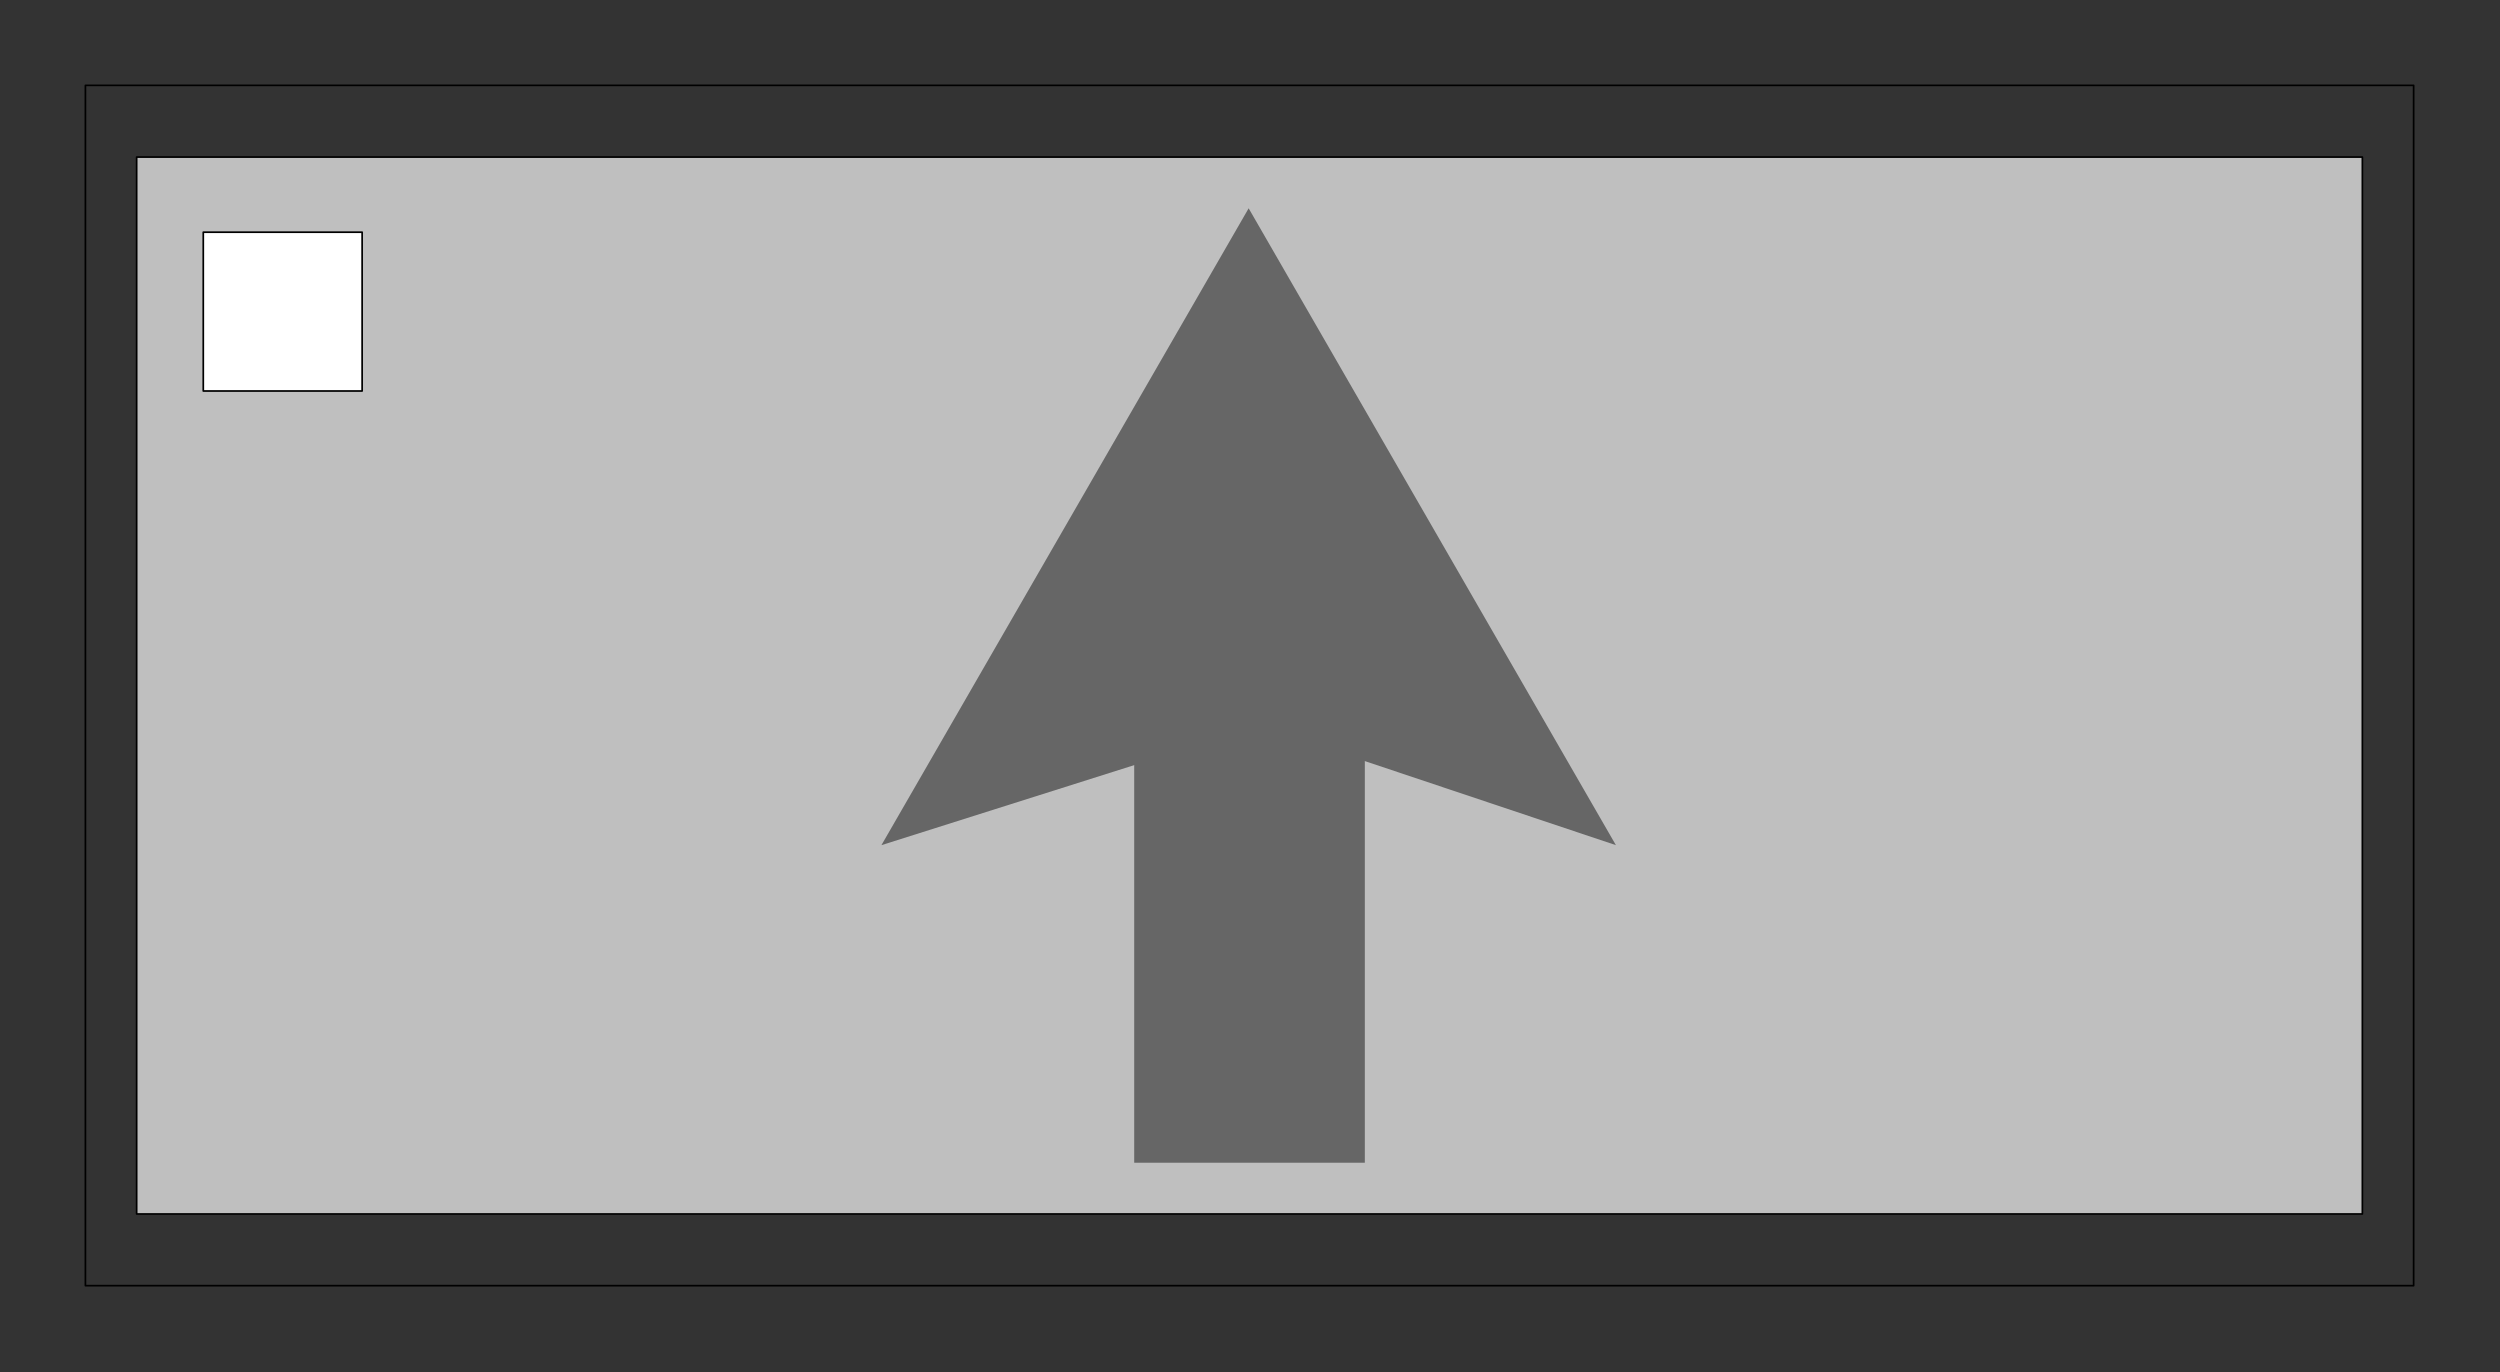 <svg xmlns:dc="http://purl.org/dc/elements/1.1/" xmlns:cc="http://creativecommons.org/ns#" xmlns:rdf="http://www.w3.org/1999/02/22-rdf-syntax-ns#" xmlns:svg="http://www.w3.org/2000/svg" xmlns="http://www.w3.org/2000/svg" id="svg24" height="14.17mm" width="25.82mm" version="1.0">
  <rect width="100%" height="100%" fill="#333333" stroke="none"/>
  <defs id="defs6">
    <clipPath id="clipWmfPath1" clipPathUnits="userSpaceOnUse">
      <path id="path2" d="M 0,0 L 97.483,0 L 97.483,53.451 L 0,53.451 z"/>
    </clipPath>
    <pattern y="0" x="0" height="6" width="6" patternUnits="userSpaceOnUse" id="WMFhbasepattern"/>
  </defs>
  <path id="path10" d="  M 3.334,50.186   L 3.334,3.332   L 94.216,3.332   L 94.216,50.186   L 3.334,50.186  z " clip-path="url(#clipWmfPath1)" style="fill:none;stroke:#000000;stroke-width:0.067px;stroke-linecap:round;stroke-linejoin:round;stroke-miterlimit:4;stroke-dasharray:none;stroke-opacity:1;"/>
  <path id="path12" d="  M 5.334,47.387   L 5.334,6.132   L 92.215,6.132   L 92.215,47.387   L 5.334,47.387  z " clip-path="url(#clipWmfPath1)" style="fill:#bfbfbf;fill-rule:evenodd;fill-opacity:1;stroke:none;"/>
  <path id="path14" d="  M 5.334,47.387   L 5.334,6.132   L 92.215,6.132   L 92.215,47.387   L 5.334,47.387  z " clip-path="url(#clipWmfPath1)" style="fill:none;stroke:#000000;stroke-width:0.067px;stroke-linecap:round;stroke-linejoin:round;stroke-miterlimit:4;stroke-dasharray:none;stroke-opacity:1;"/>
  <path id="path16" d="  M 34.406,32.991   L 48.741,8.131   L 63.077,32.991   L 49.142,28.325   L 34.406,32.991  z " clip-path="url(#clipWmfPath1)" style="fill:#666666;fill-rule:evenodd;fill-opacity:1;stroke:none;"/>
  <path id="path18" d="  M 44.274,45.387   L 44.274,26.326   L 53.276,26.326   L 53.276,45.387   L 44.274,45.387  z " clip-path="url(#clipWmfPath1)" style="fill:#666666;fill-rule:evenodd;fill-opacity:1;stroke:none;"/>
  <path id="path20" d="  M 7.935,15.262   L 7.935,9.064   L 14.136,9.064   L 14.136,15.262   L 7.935,15.262  z " clip-path="url(#clipWmfPath1)" style="fill:#ffffff;fill-rule:evenodd;fill-opacity:1;stroke:none;"/>
  <path id="path22" d="  M 7.935,15.262   L 7.935,9.064   L 14.136,9.064   L 14.136,15.262   L 7.935,15.262  z " clip-path="url(#clipWmfPath1)" style="fill:none;stroke:#000000;stroke-width:0.067px;stroke-linecap:round;stroke-linejoin:round;stroke-miterlimit:4;stroke-dasharray:none;stroke-opacity:1;"/>
</svg>